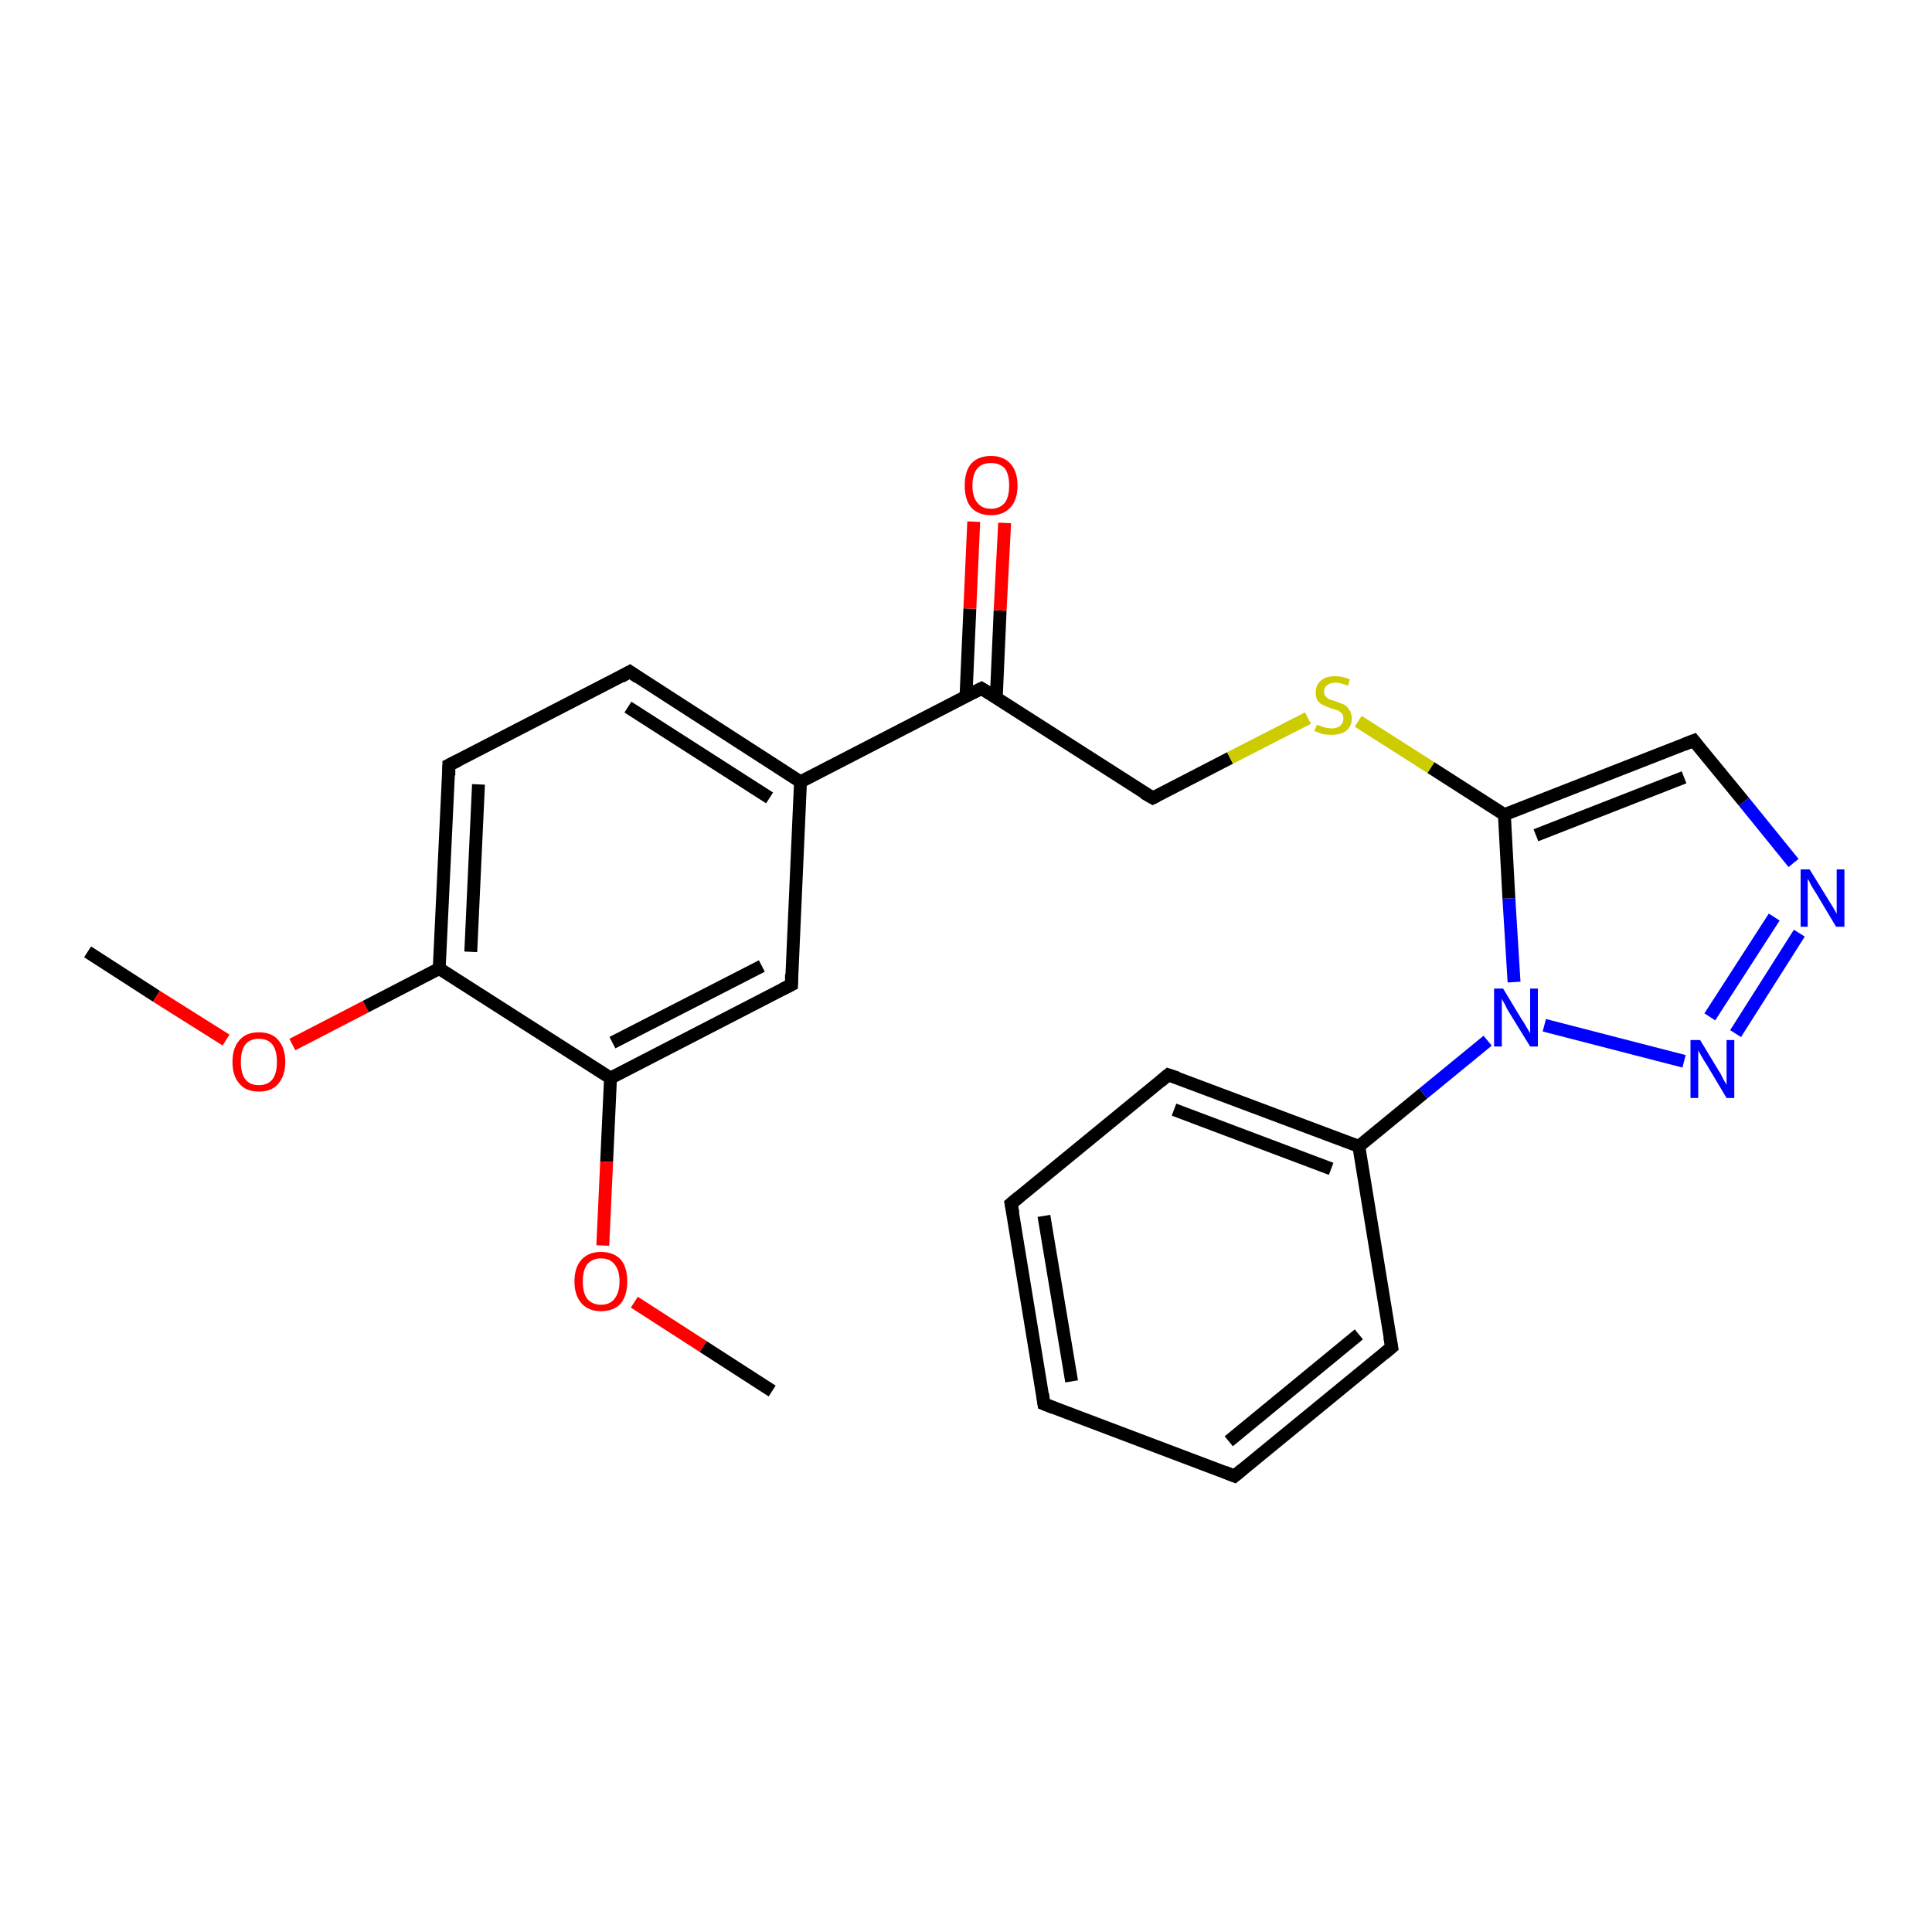 <?xml version='1.0' encoding='iso-8859-1'?>
<svg version='1.1' baseProfile='full'
              xmlns='http://www.w3.org/2000/svg'
                      xmlns:rdkit='http://www.rdkit.org/xml'
                      xmlns:xlink='http://www.w3.org/1999/xlink'
                  xml:space='preserve'
width='300px' height='300px' viewBox='0 0 300 300'>
<!-- END OF HEADER -->
<rect style='opacity:1.0;fill:#FFFFFF;stroke:none' width='300.0' height='300.0' x='0.0' y='0.0'> </rect>
<path class='bond-0 atom-0 atom-1' d='M 13.6,147.8 L 24.3,154.7' style='fill:none;fill-rule:evenodd;stroke:#000000;stroke-width:2.0px;stroke-linecap:butt;stroke-linejoin:miter;stroke-opacity:1' />
<path class='bond-0 atom-0 atom-1' d='M 24.3,154.7 L 35.1,161.5' style='fill:none;fill-rule:evenodd;stroke:#FF0000;stroke-width:2.0px;stroke-linecap:butt;stroke-linejoin:miter;stroke-opacity:1' />
<path class='bond-1 atom-1 atom-2' d='M 45.4,162.2 L 56.8,156.3' style='fill:none;fill-rule:evenodd;stroke:#FF0000;stroke-width:2.0px;stroke-linecap:butt;stroke-linejoin:miter;stroke-opacity:1' />
<path class='bond-1 atom-1 atom-2' d='M 56.8,156.3 L 68.2,150.4' style='fill:none;fill-rule:evenodd;stroke:#000000;stroke-width:2.0px;stroke-linecap:butt;stroke-linejoin:miter;stroke-opacity:1' />
<path class='bond-2 atom-2 atom-3' d='M 68.2,150.4 L 69.7,118.8' style='fill:none;fill-rule:evenodd;stroke:#000000;stroke-width:2.0px;stroke-linecap:butt;stroke-linejoin:miter;stroke-opacity:1' />
<path class='bond-2 atom-2 atom-3' d='M 73.1,147.8 L 74.3,121.8' style='fill:none;fill-rule:evenodd;stroke:#000000;stroke-width:2.0px;stroke-linecap:butt;stroke-linejoin:miter;stroke-opacity:1' />
<path class='bond-3 atom-3 atom-4' d='M 69.7,118.8 L 97.8,104.3' style='fill:none;fill-rule:evenodd;stroke:#000000;stroke-width:2.0px;stroke-linecap:butt;stroke-linejoin:miter;stroke-opacity:1' />
<path class='bond-4 atom-4 atom-5' d='M 97.8,104.3 L 124.3,121.4' style='fill:none;fill-rule:evenodd;stroke:#000000;stroke-width:2.0px;stroke-linecap:butt;stroke-linejoin:miter;stroke-opacity:1' />
<path class='bond-4 atom-4 atom-5' d='M 97.5,109.8 L 119.5,123.9' style='fill:none;fill-rule:evenodd;stroke:#000000;stroke-width:2.0px;stroke-linecap:butt;stroke-linejoin:miter;stroke-opacity:1' />
<path class='bond-5 atom-5 atom-6' d='M 124.3,121.4 L 122.9,152.9' style='fill:none;fill-rule:evenodd;stroke:#000000;stroke-width:2.0px;stroke-linecap:butt;stroke-linejoin:miter;stroke-opacity:1' />
<path class='bond-6 atom-6 atom-7' d='M 122.9,152.9 L 94.8,167.4' style='fill:none;fill-rule:evenodd;stroke:#000000;stroke-width:2.0px;stroke-linecap:butt;stroke-linejoin:miter;stroke-opacity:1' />
<path class='bond-6 atom-6 atom-7' d='M 118.3,150.0 L 95.1,161.9' style='fill:none;fill-rule:evenodd;stroke:#000000;stroke-width:2.0px;stroke-linecap:butt;stroke-linejoin:miter;stroke-opacity:1' />
<path class='bond-7 atom-7 atom-8' d='M 94.8,167.4 L 94.2,180.4' style='fill:none;fill-rule:evenodd;stroke:#000000;stroke-width:2.0px;stroke-linecap:butt;stroke-linejoin:miter;stroke-opacity:1' />
<path class='bond-7 atom-7 atom-8' d='M 94.2,180.4 L 93.6,193.4' style='fill:none;fill-rule:evenodd;stroke:#FF0000;stroke-width:2.0px;stroke-linecap:butt;stroke-linejoin:miter;stroke-opacity:1' />
<path class='bond-8 atom-8 atom-9' d='M 98.5,202.2 L 109.2,209.1' style='fill:none;fill-rule:evenodd;stroke:#FF0000;stroke-width:2.0px;stroke-linecap:butt;stroke-linejoin:miter;stroke-opacity:1' />
<path class='bond-8 atom-8 atom-9' d='M 109.2,209.1 L 119.9,216.0' style='fill:none;fill-rule:evenodd;stroke:#000000;stroke-width:2.0px;stroke-linecap:butt;stroke-linejoin:miter;stroke-opacity:1' />
<path class='bond-9 atom-5 atom-10' d='M 124.3,121.4 L 152.4,106.9' style='fill:none;fill-rule:evenodd;stroke:#000000;stroke-width:2.0px;stroke-linecap:butt;stroke-linejoin:miter;stroke-opacity:1' />
<path class='bond-10 atom-10 atom-11' d='M 154.7,108.4 L 155.3,94.8' style='fill:none;fill-rule:evenodd;stroke:#000000;stroke-width:2.0px;stroke-linecap:butt;stroke-linejoin:miter;stroke-opacity:1' />
<path class='bond-10 atom-10 atom-11' d='M 155.3,94.8 L 156.0,81.2' style='fill:none;fill-rule:evenodd;stroke:#FF0000;stroke-width:2.0px;stroke-linecap:butt;stroke-linejoin:miter;stroke-opacity:1' />
<path class='bond-10 atom-10 atom-11' d='M 150.0,108.1 L 150.6,94.5' style='fill:none;fill-rule:evenodd;stroke:#000000;stroke-width:2.0px;stroke-linecap:butt;stroke-linejoin:miter;stroke-opacity:1' />
<path class='bond-10 atom-10 atom-11' d='M 150.6,94.5 L 151.2,81.0' style='fill:none;fill-rule:evenodd;stroke:#FF0000;stroke-width:2.0px;stroke-linecap:butt;stroke-linejoin:miter;stroke-opacity:1' />
<path class='bond-11 atom-10 atom-12' d='M 152.4,106.9 L 179.0,123.9' style='fill:none;fill-rule:evenodd;stroke:#000000;stroke-width:2.0px;stroke-linecap:butt;stroke-linejoin:miter;stroke-opacity:1' />
<path class='bond-12 atom-12 atom-13' d='M 179.0,123.9 L 191.0,117.7' style='fill:none;fill-rule:evenodd;stroke:#000000;stroke-width:2.0px;stroke-linecap:butt;stroke-linejoin:miter;stroke-opacity:1' />
<path class='bond-12 atom-12 atom-13' d='M 191.0,117.7 L 203.1,111.5' style='fill:none;fill-rule:evenodd;stroke:#CCCC00;stroke-width:2.0px;stroke-linecap:butt;stroke-linejoin:miter;stroke-opacity:1' />
<path class='bond-13 atom-13 atom-14' d='M 210.9,112.0 L 222.2,119.2' style='fill:none;fill-rule:evenodd;stroke:#CCCC00;stroke-width:2.0px;stroke-linecap:butt;stroke-linejoin:miter;stroke-opacity:1' />
<path class='bond-13 atom-13 atom-14' d='M 222.2,119.2 L 233.6,126.5' style='fill:none;fill-rule:evenodd;stroke:#000000;stroke-width:2.0px;stroke-linecap:butt;stroke-linejoin:miter;stroke-opacity:1' />
<path class='bond-14 atom-14 atom-15' d='M 233.6,126.5 L 263.0,115.0' style='fill:none;fill-rule:evenodd;stroke:#000000;stroke-width:2.0px;stroke-linecap:butt;stroke-linejoin:miter;stroke-opacity:1' />
<path class='bond-14 atom-14 atom-15' d='M 238.5,129.7 L 261.5,120.7' style='fill:none;fill-rule:evenodd;stroke:#000000;stroke-width:2.0px;stroke-linecap:butt;stroke-linejoin:miter;stroke-opacity:1' />
<path class='bond-15 atom-15 atom-16' d='M 263.0,115.0 L 270.8,124.5' style='fill:none;fill-rule:evenodd;stroke:#000000;stroke-width:2.0px;stroke-linecap:butt;stroke-linejoin:miter;stroke-opacity:1' />
<path class='bond-15 atom-15 atom-16' d='M 270.8,124.5 L 278.5,134.0' style='fill:none;fill-rule:evenodd;stroke:#0000FF;stroke-width:2.0px;stroke-linecap:butt;stroke-linejoin:miter;stroke-opacity:1' />
<path class='bond-16 atom-16 atom-17' d='M 279.4,144.9 L 269.5,160.5' style='fill:none;fill-rule:evenodd;stroke:#0000FF;stroke-width:2.0px;stroke-linecap:butt;stroke-linejoin:miter;stroke-opacity:1' />
<path class='bond-16 atom-16 atom-17' d='M 275.5,142.4 L 265.5,157.9' style='fill:none;fill-rule:evenodd;stroke:#0000FF;stroke-width:2.0px;stroke-linecap:butt;stroke-linejoin:miter;stroke-opacity:1' />
<path class='bond-17 atom-17 atom-18' d='M 261.5,164.8 L 239.8,159.2' style='fill:none;fill-rule:evenodd;stroke:#0000FF;stroke-width:2.0px;stroke-linecap:butt;stroke-linejoin:miter;stroke-opacity:1' />
<path class='bond-18 atom-18 atom-19' d='M 231.0,161.6 L 221.0,169.8' style='fill:none;fill-rule:evenodd;stroke:#0000FF;stroke-width:2.0px;stroke-linecap:butt;stroke-linejoin:miter;stroke-opacity:1' />
<path class='bond-18 atom-18 atom-19' d='M 221.0,169.8 L 211.0,178.0' style='fill:none;fill-rule:evenodd;stroke:#000000;stroke-width:2.0px;stroke-linecap:butt;stroke-linejoin:miter;stroke-opacity:1' />
<path class='bond-19 atom-19 atom-20' d='M 211.0,178.0 L 181.4,166.9' style='fill:none;fill-rule:evenodd;stroke:#000000;stroke-width:2.0px;stroke-linecap:butt;stroke-linejoin:miter;stroke-opacity:1' />
<path class='bond-19 atom-19 atom-20' d='M 206.7,181.5 L 182.3,172.3' style='fill:none;fill-rule:evenodd;stroke:#000000;stroke-width:2.0px;stroke-linecap:butt;stroke-linejoin:miter;stroke-opacity:1' />
<path class='bond-20 atom-20 atom-21' d='M 181.4,166.9 L 157.0,186.9' style='fill:none;fill-rule:evenodd;stroke:#000000;stroke-width:2.0px;stroke-linecap:butt;stroke-linejoin:miter;stroke-opacity:1' />
<path class='bond-21 atom-21 atom-22' d='M 157.0,186.9 L 162.1,218.0' style='fill:none;fill-rule:evenodd;stroke:#000000;stroke-width:2.0px;stroke-linecap:butt;stroke-linejoin:miter;stroke-opacity:1' />
<path class='bond-21 atom-21 atom-22' d='M 162.1,188.8 L 166.4,214.5' style='fill:none;fill-rule:evenodd;stroke:#000000;stroke-width:2.0px;stroke-linecap:butt;stroke-linejoin:miter;stroke-opacity:1' />
<path class='bond-22 atom-22 atom-23' d='M 162.1,218.0 L 191.7,229.2' style='fill:none;fill-rule:evenodd;stroke:#000000;stroke-width:2.0px;stroke-linecap:butt;stroke-linejoin:miter;stroke-opacity:1' />
<path class='bond-23 atom-23 atom-24' d='M 191.7,229.2 L 216.1,209.2' style='fill:none;fill-rule:evenodd;stroke:#000000;stroke-width:2.0px;stroke-linecap:butt;stroke-linejoin:miter;stroke-opacity:1' />
<path class='bond-23 atom-23 atom-24' d='M 190.8,223.8 L 211.0,207.2' style='fill:none;fill-rule:evenodd;stroke:#000000;stroke-width:2.0px;stroke-linecap:butt;stroke-linejoin:miter;stroke-opacity:1' />
<path class='bond-24 atom-7 atom-2' d='M 94.8,167.4 L 68.2,150.4' style='fill:none;fill-rule:evenodd;stroke:#000000;stroke-width:2.0px;stroke-linecap:butt;stroke-linejoin:miter;stroke-opacity:1' />
<path class='bond-25 atom-18 atom-14' d='M 235.1,152.5 L 234.3,139.5' style='fill:none;fill-rule:evenodd;stroke:#0000FF;stroke-width:2.0px;stroke-linecap:butt;stroke-linejoin:miter;stroke-opacity:1' />
<path class='bond-25 atom-18 atom-14' d='M 234.3,139.5 L 233.6,126.5' style='fill:none;fill-rule:evenodd;stroke:#000000;stroke-width:2.0px;stroke-linecap:butt;stroke-linejoin:miter;stroke-opacity:1' />
<path class='bond-26 atom-24 atom-19' d='M 216.1,209.2 L 211.0,178.0' style='fill:none;fill-rule:evenodd;stroke:#000000;stroke-width:2.0px;stroke-linecap:butt;stroke-linejoin:miter;stroke-opacity:1' />
<path d='M 69.7,120.4 L 69.7,118.8 L 71.1,118.1' style='fill:none;stroke:#000000;stroke-width:2.0px;stroke-linecap:butt;stroke-linejoin:miter;stroke-opacity:1;' />
<path d='M 96.4,105.1 L 97.8,104.3 L 99.1,105.2' style='fill:none;stroke:#000000;stroke-width:2.0px;stroke-linecap:butt;stroke-linejoin:miter;stroke-opacity:1;' />
<path d='M 122.9,151.3 L 122.9,152.9 L 121.5,153.6' style='fill:none;stroke:#000000;stroke-width:2.0px;stroke-linecap:butt;stroke-linejoin:miter;stroke-opacity:1;' />
<path d='M 151.0,107.6 L 152.4,106.9 L 153.7,107.7' style='fill:none;stroke:#000000;stroke-width:2.0px;stroke-linecap:butt;stroke-linejoin:miter;stroke-opacity:1;' />
<path d='M 177.6,123.1 L 179.0,123.9 L 179.6,123.6' style='fill:none;stroke:#000000;stroke-width:2.0px;stroke-linecap:butt;stroke-linejoin:miter;stroke-opacity:1;' />
<path d='M 261.5,115.6 L 263.0,115.0 L 263.4,115.5' style='fill:none;stroke:#000000;stroke-width:2.0px;stroke-linecap:butt;stroke-linejoin:miter;stroke-opacity:1;' />
<path d='M 182.9,167.4 L 181.4,166.9 L 180.2,167.9' style='fill:none;stroke:#000000;stroke-width:2.0px;stroke-linecap:butt;stroke-linejoin:miter;stroke-opacity:1;' />
<path d='M 158.2,185.9 L 157.0,186.9 L 157.3,188.4' style='fill:none;stroke:#000000;stroke-width:2.0px;stroke-linecap:butt;stroke-linejoin:miter;stroke-opacity:1;' />
<path d='M 161.9,216.5 L 162.1,218.0 L 163.6,218.6' style='fill:none;stroke:#000000;stroke-width:2.0px;stroke-linecap:butt;stroke-linejoin:miter;stroke-opacity:1;' />
<path d='M 190.2,228.6 L 191.7,229.2 L 192.9,228.2' style='fill:none;stroke:#000000;stroke-width:2.0px;stroke-linecap:butt;stroke-linejoin:miter;stroke-opacity:1;' />
<path d='M 214.9,210.2 L 216.1,209.2 L 215.8,207.6' style='fill:none;stroke:#000000;stroke-width:2.0px;stroke-linecap:butt;stroke-linejoin:miter;stroke-opacity:1;' />
<path class='atom-1' d='M 36.1 164.9
Q 36.1 162.7, 37.2 161.5
Q 38.2 160.3, 40.2 160.3
Q 42.2 160.3, 43.2 161.5
Q 44.3 162.7, 44.3 164.9
Q 44.3 167.0, 43.2 168.3
Q 42.2 169.5, 40.2 169.5
Q 38.2 169.5, 37.2 168.3
Q 36.1 167.1, 36.1 164.9
M 40.2 168.5
Q 41.6 168.5, 42.3 167.6
Q 43.0 166.7, 43.0 164.9
Q 43.0 163.1, 42.3 162.2
Q 41.6 161.3, 40.2 161.3
Q 38.8 161.3, 38.1 162.2
Q 37.4 163.1, 37.4 164.9
Q 37.4 166.7, 38.1 167.6
Q 38.8 168.5, 40.2 168.5
' fill='#FF0000'/>
<path class='atom-8' d='M 89.2 199.0
Q 89.2 196.8, 90.3 195.6
Q 91.4 194.4, 93.3 194.4
Q 95.3 194.4, 96.4 195.6
Q 97.4 196.8, 97.4 199.0
Q 97.4 201.1, 96.4 202.4
Q 95.3 203.6, 93.3 203.6
Q 91.4 203.6, 90.3 202.4
Q 89.2 201.1, 89.2 199.0
M 93.3 202.6
Q 94.7 202.6, 95.4 201.7
Q 96.2 200.7, 96.2 199.0
Q 96.2 197.2, 95.4 196.3
Q 94.7 195.4, 93.3 195.4
Q 92.0 195.4, 91.2 196.3
Q 90.5 197.2, 90.5 199.0
Q 90.5 200.8, 91.2 201.7
Q 92.0 202.6, 93.3 202.6
' fill='#FF0000'/>
<path class='atom-11' d='M 149.8 75.4
Q 149.8 73.2, 150.8 72.0
Q 151.9 70.8, 153.9 70.8
Q 155.8 70.8, 156.9 72.0
Q 158.0 73.2, 158.0 75.4
Q 158.0 77.6, 156.9 78.8
Q 155.8 80.0, 153.9 80.0
Q 151.9 80.0, 150.8 78.8
Q 149.8 77.6, 149.8 75.4
M 153.9 79.0
Q 155.2 79.0, 156.0 78.1
Q 156.7 77.2, 156.7 75.4
Q 156.7 73.6, 156.0 72.7
Q 155.2 71.9, 153.9 71.9
Q 152.5 71.9, 151.8 72.7
Q 151.0 73.6, 151.0 75.4
Q 151.0 77.2, 151.8 78.1
Q 152.5 79.0, 153.9 79.0
' fill='#FF0000'/>
<path class='atom-13' d='M 204.5 112.5
Q 204.6 112.6, 205.0 112.7
Q 205.4 112.9, 205.9 113.0
Q 206.3 113.1, 206.8 113.1
Q 207.6 113.1, 208.1 112.7
Q 208.6 112.3, 208.6 111.6
Q 208.6 111.1, 208.4 110.8
Q 208.1 110.5, 207.7 110.3
Q 207.4 110.2, 206.7 110.0
Q 205.9 109.7, 205.5 109.5
Q 205.0 109.3, 204.6 108.8
Q 204.3 108.3, 204.3 107.5
Q 204.3 106.4, 205.1 105.7
Q 205.8 105.0, 207.4 105.0
Q 208.4 105.0, 209.6 105.5
L 209.3 106.5
Q 208.2 106.0, 207.4 106.0
Q 206.5 106.0, 206.1 106.4
Q 205.6 106.7, 205.6 107.4
Q 205.6 107.8, 205.8 108.1
Q 206.1 108.4, 206.4 108.6
Q 206.8 108.7, 207.4 108.9
Q 208.2 109.2, 208.7 109.4
Q 209.2 109.7, 209.5 110.2
Q 209.9 110.7, 209.9 111.6
Q 209.9 112.8, 209.0 113.5
Q 208.2 114.1, 206.8 114.1
Q 206.0 114.1, 205.4 114.0
Q 204.8 113.8, 204.1 113.5
L 204.5 112.5
' fill='#CCCC00'/>
<path class='atom-16' d='M 281.0 135.0
L 283.9 139.7
Q 284.2 140.2, 284.7 141.0
Q 285.2 141.9, 285.2 141.9
L 285.2 135.0
L 286.4 135.0
L 286.4 143.9
L 285.1 143.9
L 282.0 138.7
Q 281.6 138.1, 281.2 137.4
Q 280.9 136.7, 280.7 136.5
L 280.7 143.9
L 279.6 143.9
L 279.6 135.0
L 281.0 135.0
' fill='#0000FF'/>
<path class='atom-17' d='M 264.0 161.5
L 266.9 166.3
Q 267.2 166.7, 267.6 167.6
Q 268.1 168.4, 268.1 168.5
L 268.1 161.5
L 269.3 161.5
L 269.3 170.5
L 268.1 170.5
L 265.0 165.3
Q 264.6 164.7, 264.2 164.0
Q 263.8 163.3, 263.7 163.1
L 263.7 170.5
L 262.5 170.5
L 262.5 161.5
L 264.0 161.5
' fill='#0000FF'/>
<path class='atom-18' d='M 233.4 153.5
L 236.3 158.3
Q 236.6 158.7, 237.1 159.6
Q 237.6 160.4, 237.6 160.5
L 237.6 153.5
L 238.8 153.5
L 238.8 162.5
L 237.6 162.5
L 234.4 157.3
Q 234.0 156.7, 233.7 156.0
Q 233.3 155.3, 233.2 155.1
L 233.2 162.5
L 232.0 162.5
L 232.0 153.5
L 233.4 153.5
' fill='#0000FF'/>
</svg>
